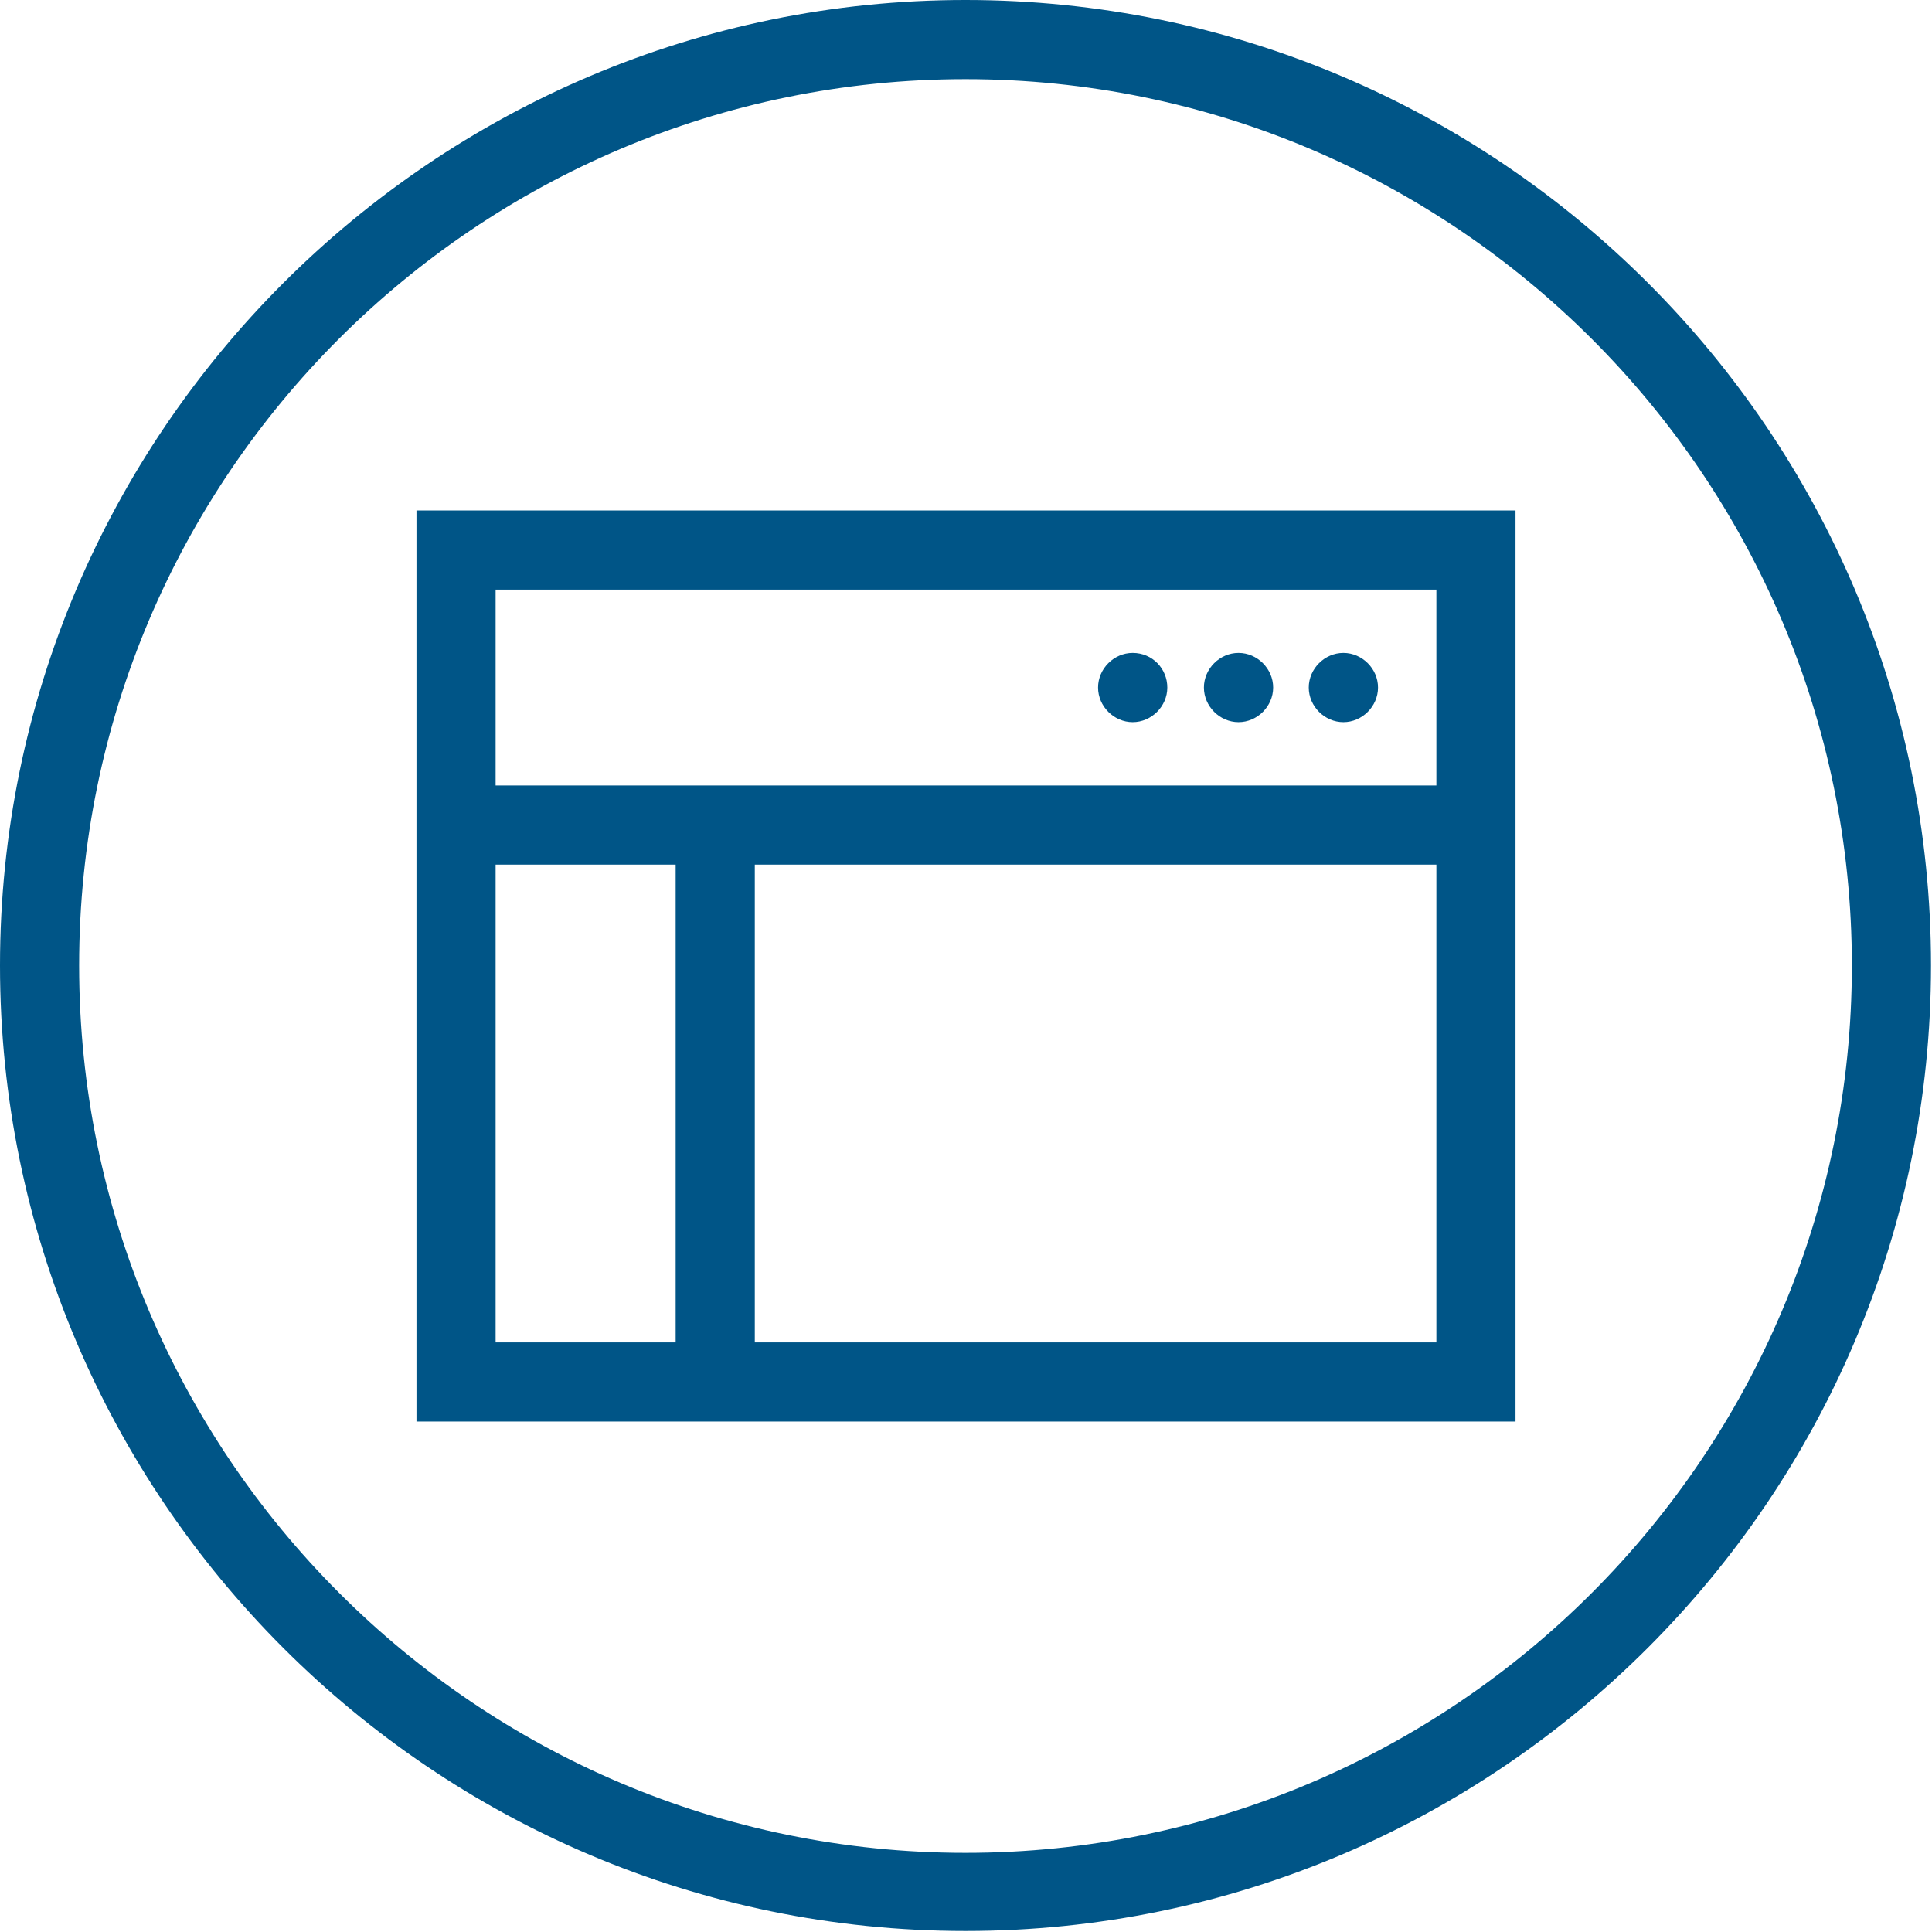<?xml version="1.0" encoding="utf-8"?>
<!-- Generator: Adobe Illustrator 27.2.0, SVG Export Plug-In . SVG Version: 6.00 Build 0)  -->
<svg version="1.1" xmlns="http://www.w3.org/2000/svg" xmlns:xlink="http://www.w3.org/1999/xlink" x="0px" y="0px"
	 viewBox="0 0 195.3 195.3" style="enable-background:new 0 0 195.3 195.3;" xml:space="preserve">
<style type="text/css">
	.st0{fill:#005587;}
</style>
<g id="Layer_1">
	<path class="st0" d="M97.6,0C43.8,0,0,43.8,0,97.6s43.8,97.6,97.6,97.6s97.6-43.8,97.6-97.6S151.5,0,97.6,0z M97.6,187.3
		C48.2,187.3,8,147.1,8,97.6S48.2,8,97.6,8s89.6,40.2,89.6,89.6S147.1,187.3,97.6,187.3z M42.1,143.7h111.1V51.6H42.1V143.7z
		 M145.2,135.7H76.3V87.4h68.9V135.7z M50.1,59.6h95.1v19.8H50.1V59.6z M50.1,87.4h18.2v48.3H50.1V87.4z M118,69.5
		c0,1.9-1.6,3.5-3.5,3.5c-1.9,0-3.5-1.6-3.5-3.5s1.6-3.5,3.5-3.5C116.5,66,118,67.6,118,69.5z M128.7,69.5c0,1.9-1.6,3.5-3.5,3.5
		c-1.9,0-3.5-1.6-3.5-3.5s1.6-3.5,3.5-3.5C127.1,66,128.7,67.6,128.7,69.5z M139.3,69.5c0,1.9-1.6,3.5-3.5,3.5
		c-1.9,0-3.5-1.6-3.5-3.5s1.6-3.5,3.5-3.5C137.7,66,139.3,67.6,139.3,69.5z"/>
</g>
<g id="Layer_2">
</g>
</svg>
